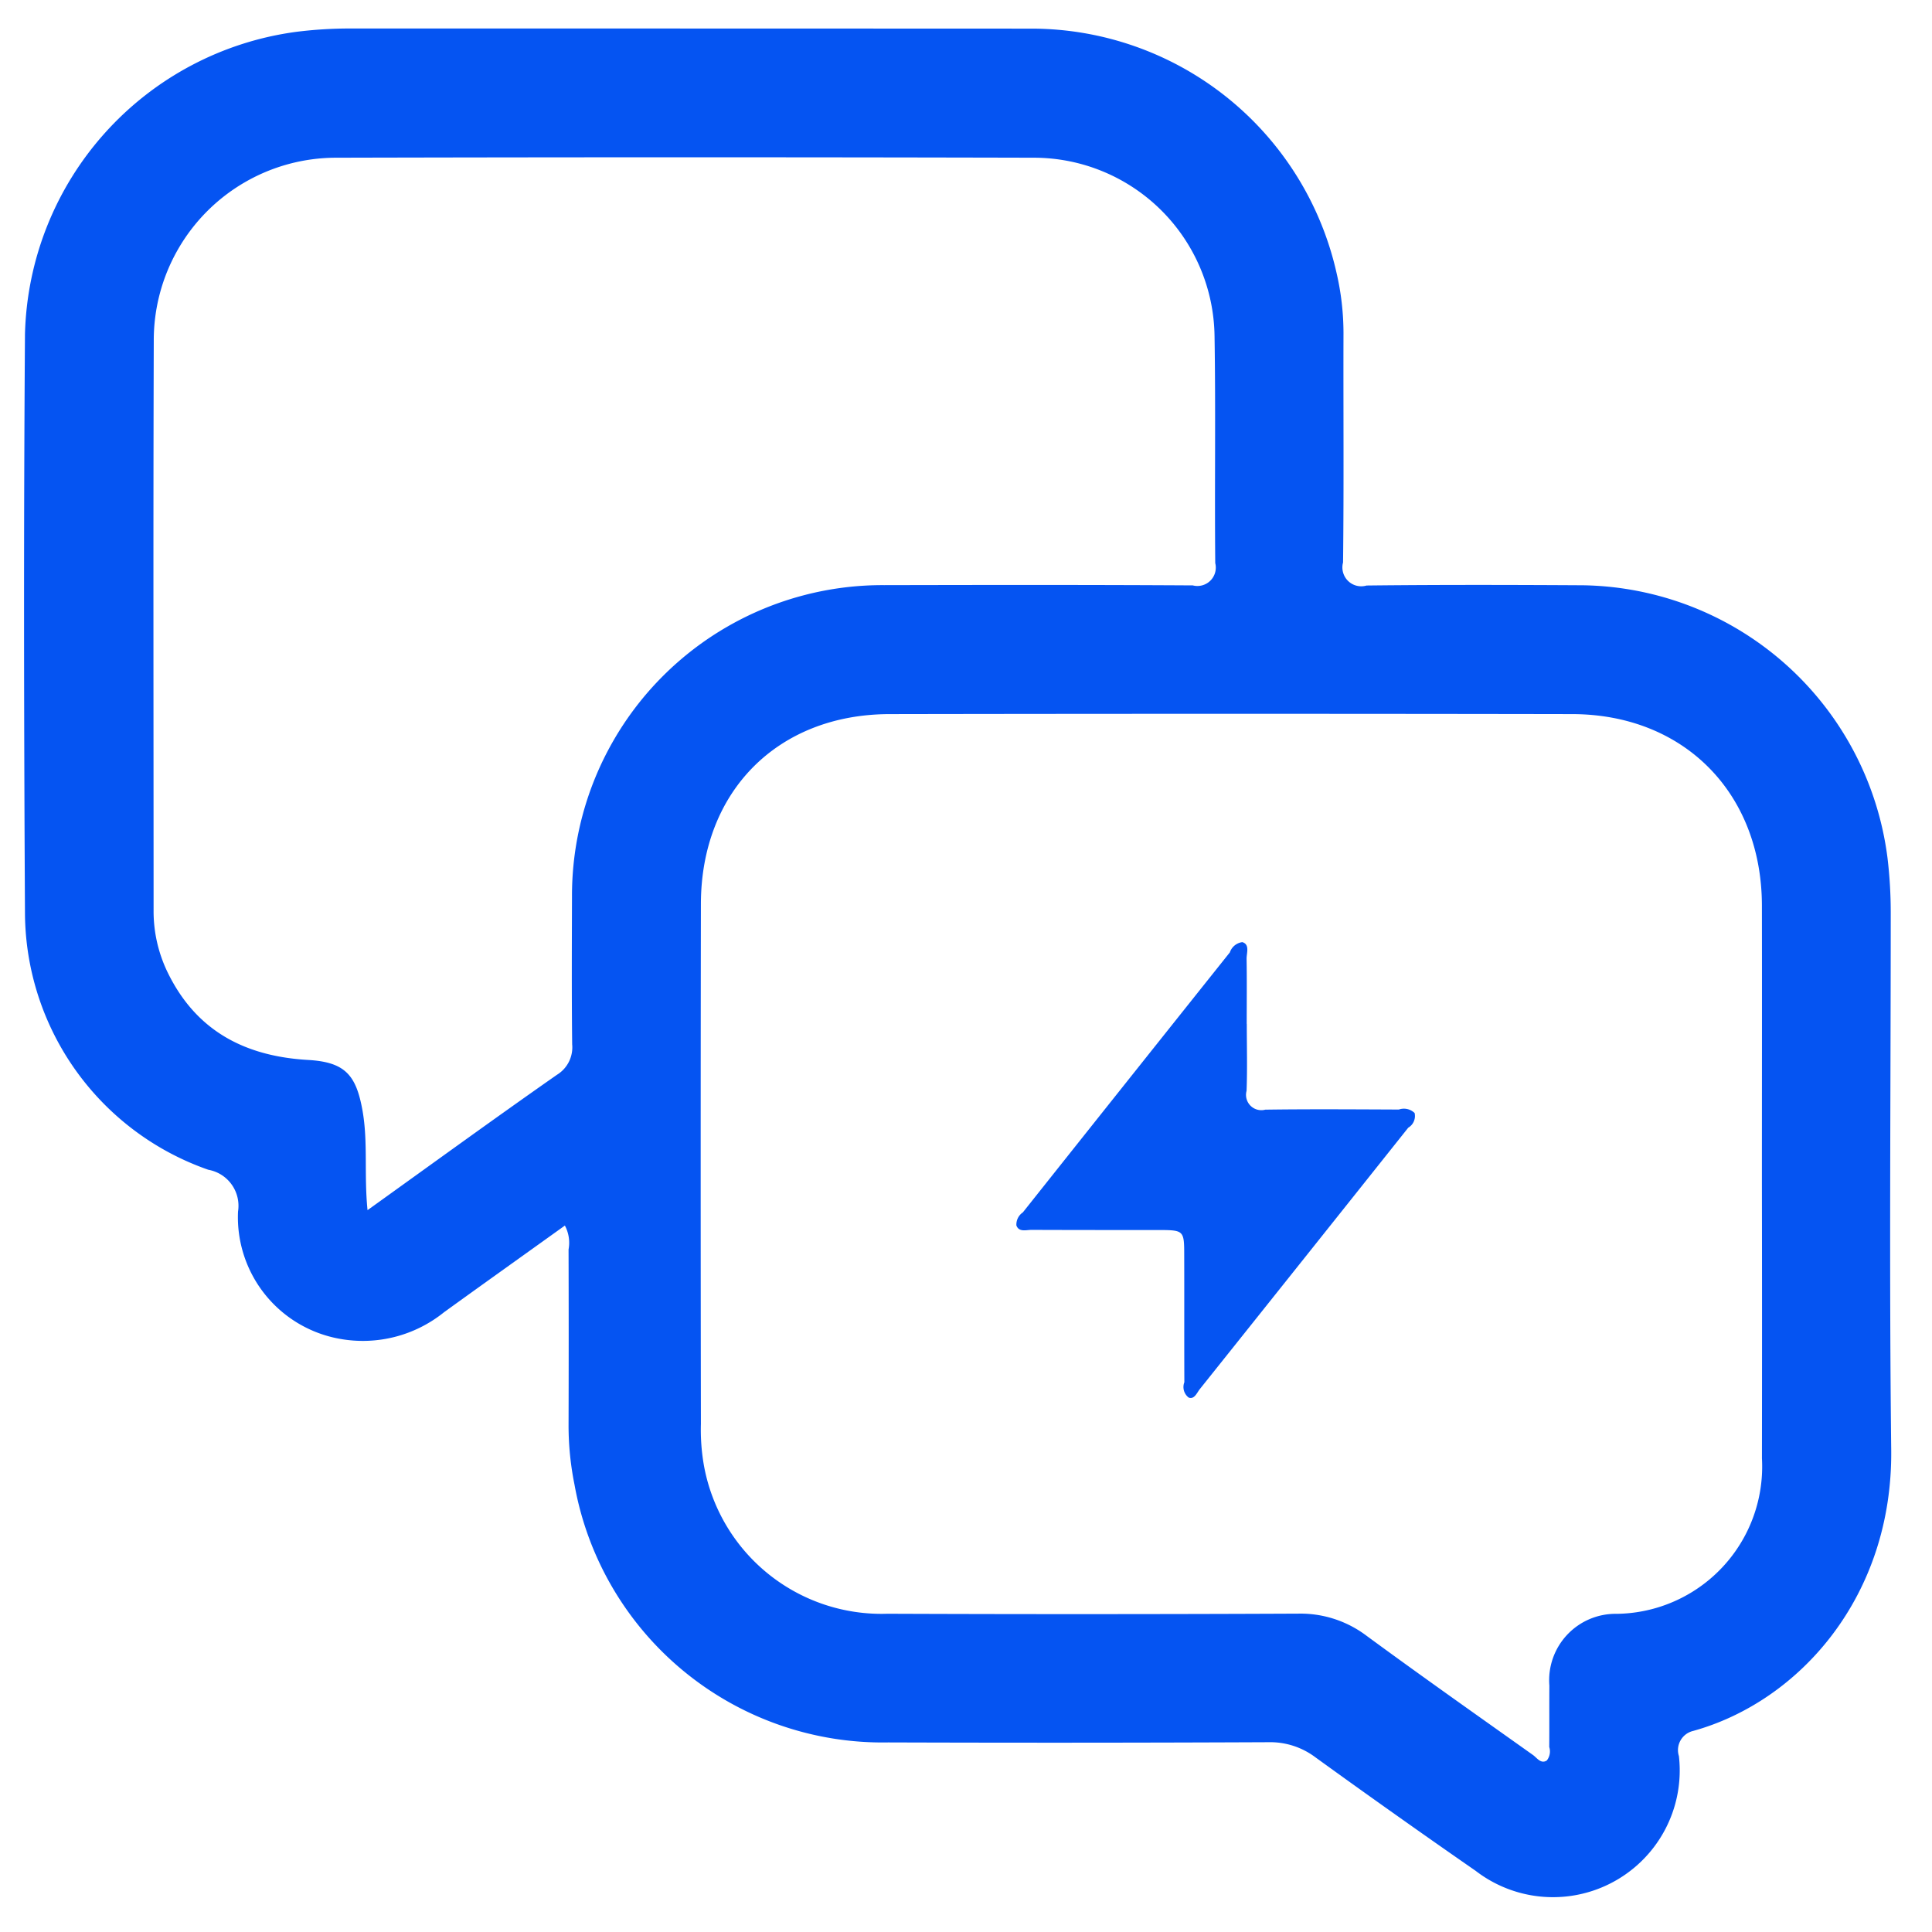 <svg xmlns="http://www.w3.org/2000/svg" width="98" height="98" viewBox="0 0 98 98"><defs><style>      .cls-1 {        fill: #0554f2;        fill-rule: evenodd;      }    </style></defs><path id="&#x5F62;&#x72B6;_980" data-name="&#x5F62;&#x72B6; 980" class="cls-1" d="M28.653,62.166c-2.056,1.475-4.1,2.93-6.134,4.4a6.555,6.555,0,0,1-5.263,1.349,6.267,6.267,0,0,1-5.182-6.461,1.857,1.857,0,0,0-1.507-2.118,13.86,13.86,0,0,1-9.3-12.995c-0.054-9.8-.07-19.6,0-29.394A15.871,15.871,0,0,1,15.021,1.616a21.9,21.9,0,0,1,2.788-.171q17.262,0,34.524.007A15.875,15.875,0,0,1,67.789,13.814a13.583,13.583,0,0,1,.359,3.084c-0.012,3.877.024,7.756-.022,11.633A0.956,0.956,0,0,0,69.32,29.7c3.663-.042,7.326-0.033,10.989-0.012A15.819,15.819,0,0,1,95.743,43.518a23.355,23.355,0,0,1,.164,2.794c0,9.071-.081,18.143.024,27.213C96.017,80.952,91.294,86.3,85.888,87.8a1,1,0,0,0-.726,1.277,6.428,6.428,0,0,1-10.309,5.821q-4.091-2.838-8.125-5.756a3.814,3.814,0,0,0-2.39-.769q-9.642.043-19.283,0.011A15.879,15.879,0,0,1,29.14,75.3a15.122,15.122,0,0,1-.3-2.989q0.013-4.466,0-8.933A1.853,1.853,0,0,0,28.653,62.166Zm60.719-2.213c0-4.674.008-9.348,0-14.023-0.011-5.7-3.949-9.7-9.625-9.707q-17.315-.03-34.629,0c-5.676.01-9.555,3.928-9.565,9.626q-0.022,13.191,0,26.383A10.423,10.423,0,0,0,35.7,74.3a9.154,9.154,0,0,0,9.32,7.557q10.42,0.04,20.84-.006a5.558,5.558,0,0,1,3.462,1.126c2.787,2.047,5.614,4.038,8.433,6.041,0.206,0.146.407,0.477,0.708,0.28a0.743,0.743,0,0,0,.122-0.682c0.008-1.039,0-2.078.006-3.117a3.369,3.369,0,0,1,3.418-3.638,7.47,7.47,0,0,0,7.365-7.883Q89.383,66.965,89.372,59.953ZM18.643,61.384c3.309-2.374,6.439-4.65,9.61-6.867a1.631,1.631,0,0,0,.77-1.544c-0.028-2.493-.016-4.986-0.009-7.479A15.747,15.747,0,0,1,44.847,29.681c5.219-.011,10.437-0.018,15.656.013a0.933,0.933,0,0,0,1.14-1.13c-0.036-3.843.026-7.688-.036-11.53A9.17,9.17,0,0,0,52.485,8Q34.755,7.956,17.026,8A9.257,9.257,0,0,0,7.8,17.289c-0.031,9.626-.01,19.251-0.009,28.877a7.1,7.1,0,0,0,.692,3.115c1.442,3,3.925,4.3,7.151,4.485,1.87,0.109,2.436.762,2.758,2.588C18.672,57.96,18.462,59.585,18.643,61.384Zm44.6-9.447c0,1.131.032,2.264-.011,3.394a0.776,0.776,0,0,0,.949.956c2.258-.032,4.517-0.015,6.775-0.006a0.779,0.779,0,0,1,.8.177,0.688,0.688,0,0,1-.323.744Q66.153,63.836,60.862,70.46c-0.151.189-.277,0.539-0.567,0.431a0.672,0.672,0,0,1-.219-0.778c-0.01-2.133,0-4.266-.007-6.4,0-1.317-.005-1.319-1.36-1.32-2.129,0-4.259,0-6.388-.008-0.269,0-.637.128-0.765-0.226a0.748,0.748,0,0,1,.328-0.661q5.245-6.6,10.5-13.189a0.772,0.772,0,0,1,.633-0.519c0.392,0.118.21,0.555,0.216,0.85C63.252,49.739,63.239,50.838,63.239,51.937Z"></path></svg>